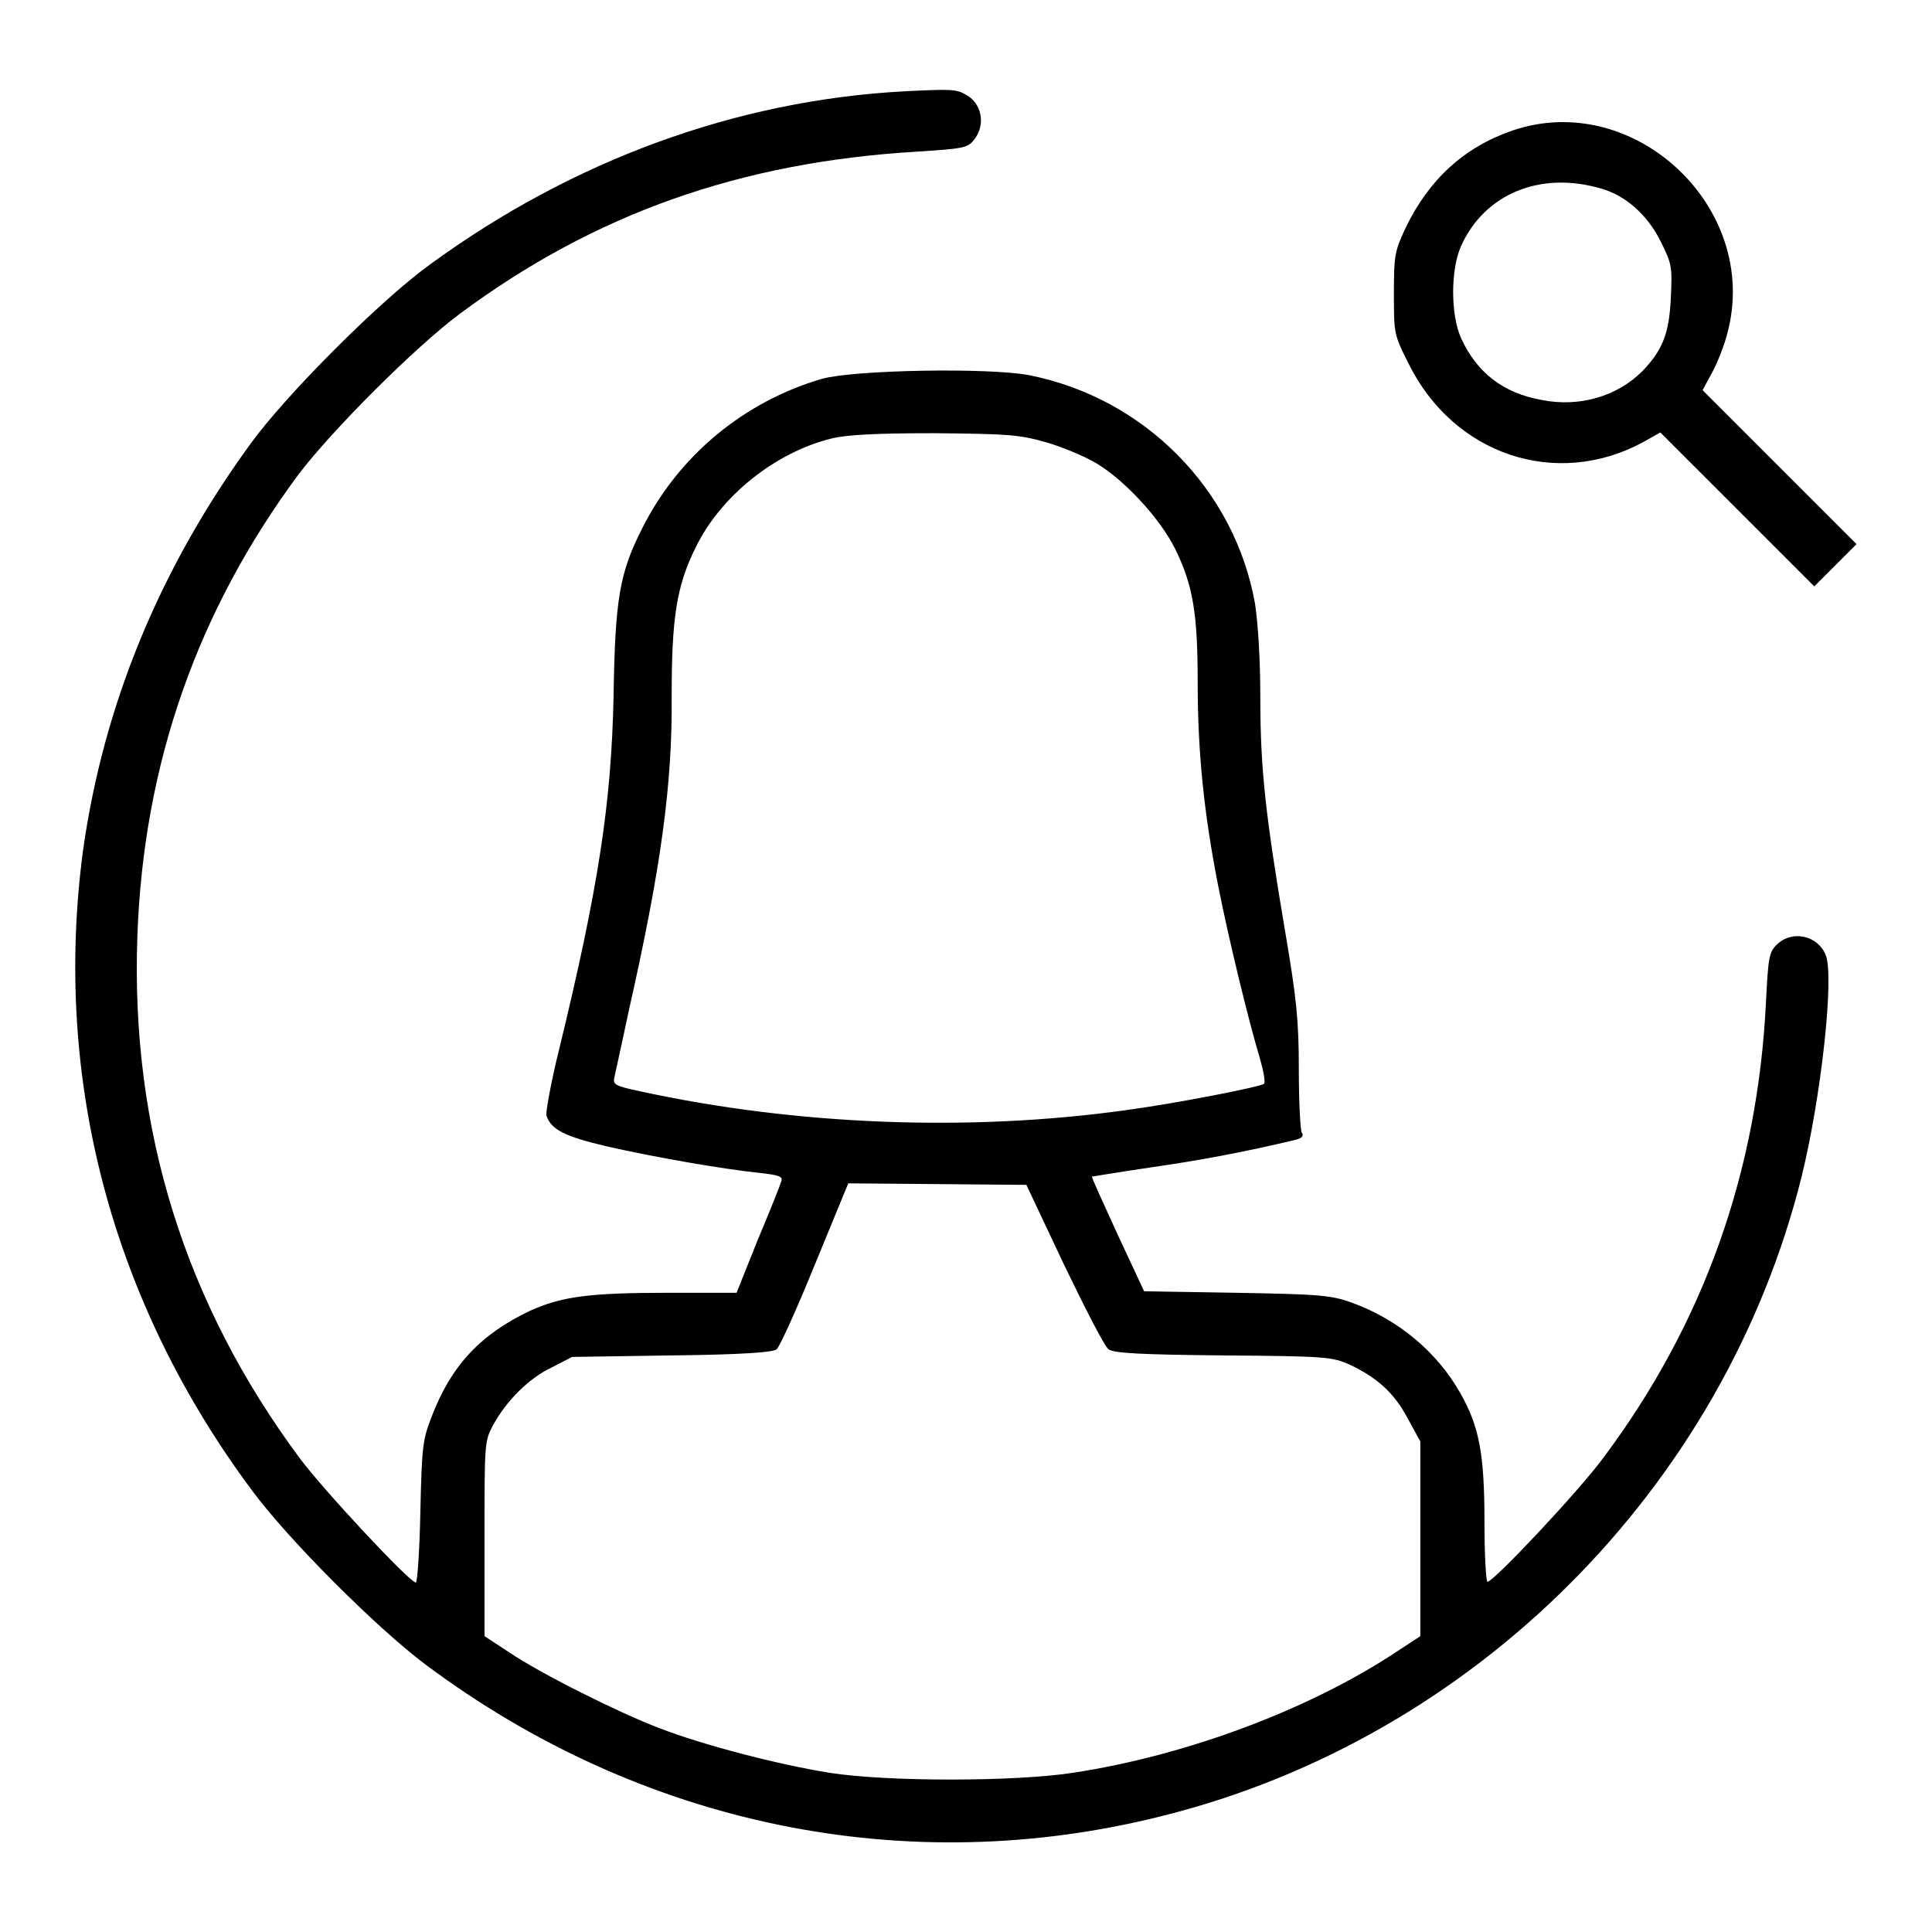 <?xml version="1.0" encoding="utf-8"?>
<!-- Svg Vector Icons : http://www.onlinewebfonts.com/icon -->
<!DOCTYPE svg PUBLIC "-//W3C//DTD SVG 1.1//EN" "http://www.w3.org/Graphics/SVG/1.1/DTD/svg11.dtd">
<svg version="1.1" xmlns="http://www.w3.org/2000/svg" xmlns:xlink="http://www.w3.org/1999/xlink" x="0px" y="0px" viewBox="0 0 256 256" enable-background="new 0 0 256 256" xml:space="preserve">
<g><g><g><path fill="#000000" d="M119.8,12.1c-22.2,1.2-43.9,9.1-62.9,23c-6.5,4.7-19,17.2-23.7,23.7C21.1,75.4,13.7,93.5,11,112.7c-4,30.1,3.7,59.7,22.4,84.8c4.8,6.5,16.4,18.1,22.9,23c28.6,21.4,63.8,28.7,97.8,20.1c41.2-10.3,74.3-43.4,84.6-84.6c2.6-10.5,4.4-26.7,3.2-29.5c-1.1-2.6-4.5-3.3-6.5-1.3c-1,1-1.1,1.7-1.4,7.6c-1.1,22.4-8.2,42.5-21.5,60.3c-3.3,4.5-14.6,16.5-15.4,16.5c-0.2,0-0.4-3.6-0.4-7.9c0-9.1-0.7-12.7-3.2-17.1c-3.1-5.5-8.3-9.8-14.4-12c-2.8-1-4.3-1.1-15.3-1.3l-12.2-0.2l-3.5-7.5c-1.9-4.2-3.5-7.6-3.4-7.7c0.1,0,3.6-0.6,7.7-1.2c6.3-0.9,12.3-2,19.4-3.7c0.7-0.2,1-0.5,0.7-0.9c-0.2-0.3-0.4-4.1-0.4-8.4c0-6.5-0.3-9.4-1.8-18.2c-2.6-15.4-3.3-21.6-3.3-30.9c0-5.3-0.3-9.9-0.7-12.6c-2.7-15.2-14.7-27.3-30-30.3c-5.4-1-23.1-0.7-27.4,0.5c-10.3,3-19,10.2-23.8,19.8c-3,5.9-3.6,9.3-3.8,22.3c-0.3,14.2-2,25.3-7.2,46.7c-1.1,4.4-1.8,8.4-1.7,8.8c0.6,1.9,2.5,2.8,8,4.1c6.6,1.5,15.4,3,20.1,3.5c2.8,0.3,3.3,0.5,3,1.2c-0.1,0.4-1.5,3.9-3.1,7.7l-2.8,7h-9c-10.6,0-14.2,0.5-18.4,2.4c-6.5,3.1-10.4,7.2-13,14c-1.2,3.1-1.3,3.9-1.5,12.6c-0.1,5.2-0.4,9.4-0.6,9.4c-0.8,0-12.2-12.2-15.4-16.5c-15.2-20.5-22.4-43.5-21.5-69.1c0.8-22.8,7.9-43.1,21.4-61.3C44.1,56.9,55,46,60.9,41.6c17.9-13.3,37.2-20.1,60.5-21.5c6.2-0.4,6.8-0.5,7.6-1.5c1.7-2,1.1-5-1.1-6.1C126.7,11.8,125.8,11.8,119.8,12.1z M138.6,58.6c2.1,0.6,5.2,1.9,6.7,2.8c3.8,2.3,8.4,7.3,10.4,11.3c2.4,4.9,3,8.6,3,17.8c0,9,0.8,17.1,2.7,26.8c1.4,7.1,4,17.8,5.5,22.8c0.5,1.7,0.8,3.3,0.6,3.5c-0.4,0.4-11.6,2.6-18.3,3.5c-20.8,2.9-43.7,2-64.4-2.5c-3.3-0.7-3.6-0.9-3.4-1.8c0.1-0.5,1-4.5,1.9-8.8c4.3-19,5.8-30.1,5.7-41.7c0-10.3,0.6-14.6,3.2-19.8c3.3-6.8,10.6-12.6,18-14.4c2-0.5,6.1-0.7,13.6-0.7C133.9,57.5,135,57.6,138.6,58.6z M141,167.6c2.8,5.8,5.4,10.9,5.9,11.2c0.7,0.5,4.3,0.7,15.2,0.8c13.6,0.1,14.4,0.2,16.7,1.2c3.6,1.7,5.9,3.7,7.7,7.1l1.7,3.1v12.9v12.9l-3.2,2.1c-11.5,7.6-27.7,13.7-42.8,16c-7.7,1.2-24.8,1.2-32.3,0c-6.9-1.1-16.8-3.7-22.5-5.9c-5.5-2.1-15.7-7.2-20-10.1l-3.2-2.1v-12.9c0-12.6,0-12.9,1.1-15c1.8-3.3,4.8-6.3,7.8-7.7l2.7-1.4l13.2-0.2c9.1-0.1,13.4-0.4,13.9-0.8c0.4-0.3,2.7-5.4,5.1-11.3l4.4-10.7l11.9,0.1L136,157L141,167.6z"/><path fill="#000000" d="M200.4,17.3c-6.4,2.2-11.1,6.5-14.2,13c-1.4,3-1.5,3.6-1.5,8.6c0,5.3,0,5.4,1.9,9.2c6,12.2,19.6,16.7,31.1,10.5l2.3-1.3l10.2,10.2l10.2,10.2l2.8-2.8l2.8-2.8l-10.2-10.2l-10.2-10.2l1.3-2.4c0.7-1.3,1.6-3.6,2-5.2C233.3,27.5,216.5,11.8,200.4,17.3z M212.2,25c3.2,0.9,6.1,3.5,7.8,6.9c1.5,3,1.6,3.4,1.4,7.4c-0.2,4.9-1.1,7.1-3.8,9.9c-3.3,3.3-8.3,4.8-13.3,3.8c-5.1-0.9-8.6-3.6-10.7-8.2c-1.4-3.1-1.4-9.1,0-12.2C196.7,25.7,204.1,22.6,212.2,25z"/></g></g></g>
</svg>